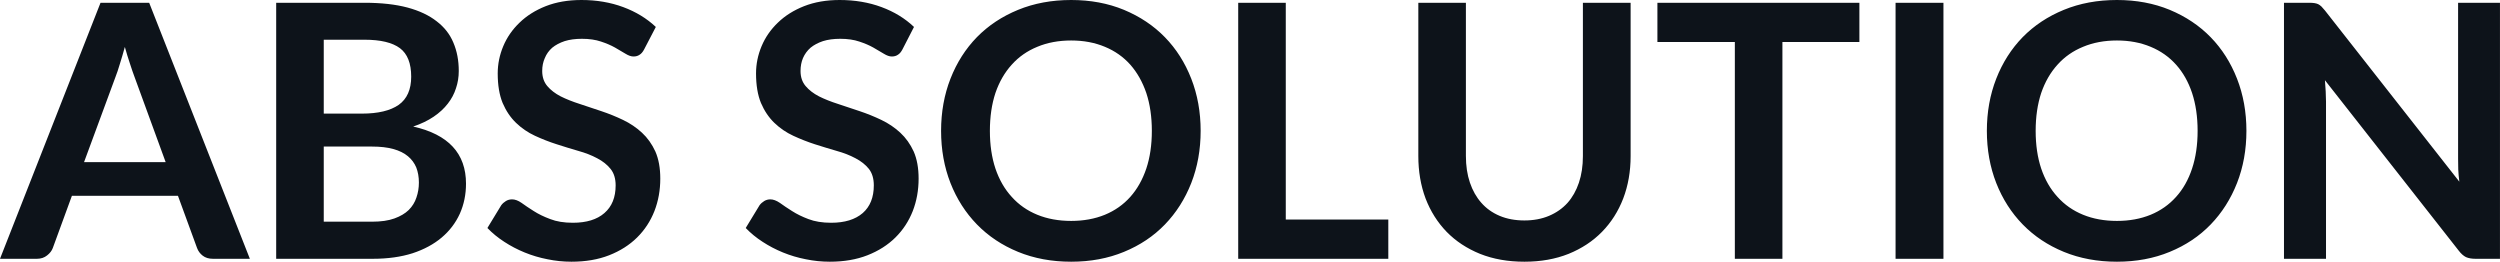 <svg fill="#0D131A" viewBox="0 0 162.392 16.997" height="100%" width="100%" xmlns="http://www.w3.org/2000/svg"><path preserveAspectRatio="none" d="M9.69 0.18L16.23 16.81L13.83 16.81Q13.43 16.81 13.17 16.61Q12.91 16.41 12.80 16.11L12.80 16.11L11.56 12.72L4.67 12.72L3.43 16.11Q3.33 16.38 3.06 16.59Q2.79 16.81 2.40 16.81L2.40 16.81L0 16.81L6.53 0.18L9.69 0.18ZM7.49 5.03L5.46 10.53L10.76 10.53L8.74 5.00Q8.60 4.63 8.44 4.13Q8.27 3.63 8.11 3.05L8.11 3.05Q7.95 3.63 7.79 4.14Q7.64 4.65 7.49 5.03L7.49 5.03ZM24.22 16.81L17.94 16.81L17.94 0.18L23.68 0.18Q25.31 0.18 26.47 0.49Q27.62 0.80 28.36 1.38Q29.11 1.95 29.45 2.77Q29.80 3.59 29.80 4.61L29.80 4.61Q29.80 5.20 29.62 5.73Q29.45 6.27 29.09 6.73Q28.73 7.20 28.17 7.58Q27.61 7.96 26.84 8.22L26.84 8.22Q30.27 8.99 30.27 11.93L30.27 11.93Q30.27 12.98 29.87 13.88Q29.46 14.78 28.69 15.43Q27.92 16.08 26.80 16.45Q25.67 16.81 24.22 16.81L24.22 16.81ZM24.16 9.52L21.03 9.52L21.03 14.40L24.17 14.40Q25.04 14.40 25.62 14.19Q26.20 13.98 26.55 13.64Q26.90 13.29 27.05 12.83Q27.21 12.37 27.21 11.86L27.21 11.86Q27.21 11.32 27.04 10.88Q26.86 10.45 26.50 10.15Q26.13 9.84 25.55 9.68Q24.98 9.52 24.16 9.52L24.16 9.52ZM21.03 2.58L21.03 7.38L23.51 7.38Q25.08 7.38 25.90 6.81Q26.71 6.23 26.71 4.98L26.71 4.98Q26.71 3.68 25.98 3.13Q25.24 2.58 23.68 2.58L23.68 2.58L21.03 2.58ZM42.60 1.75L41.84 3.21Q41.71 3.46 41.54 3.56Q41.38 3.67 41.15 3.67L41.15 3.67Q40.92 3.67 40.63 3.49Q40.34 3.31 39.95 3.09Q39.56 2.87 39.04 2.70Q38.51 2.52 37.80 2.52L37.80 2.52Q37.16 2.52 36.68 2.67Q36.20 2.83 35.87 3.10Q35.55 3.38 35.39 3.77Q35.22 4.15 35.22 4.61L35.22 4.61Q35.22 5.20 35.55 5.59Q35.88 5.98 36.42 6.26Q36.96 6.53 37.65 6.75Q38.34 6.97 39.06 7.22Q39.78 7.46 40.47 7.79Q41.16 8.12 41.70 8.62Q42.24 9.12 42.57 9.84Q42.89 10.57 42.89 11.60L42.89 11.60Q42.89 12.73 42.51 13.71Q42.12 14.70 41.38 15.43Q40.64 16.16 39.57 16.58Q38.50 17.00 37.12 17.00L37.12 17.00Q36.33 17.00 35.56 16.84Q34.79 16.69 34.08 16.40Q33.37 16.11 32.76 15.71Q32.14 15.31 31.66 14.81L31.66 14.81L32.56 13.33Q32.68 13.17 32.86 13.06Q33.04 12.95 33.26 12.95L33.26 12.95Q33.55 12.95 33.88 13.18Q34.21 13.42 34.67 13.71Q35.12 14.00 35.74 14.23Q36.35 14.47 37.21 14.47L37.21 14.47Q38.54 14.47 39.26 13.84Q39.99 13.21 39.99 12.04L39.99 12.04Q39.99 11.38 39.66 10.97Q39.33 10.56 38.79 10.28Q38.25 9.99 37.56 9.80Q36.87 9.60 36.16 9.37Q35.44 9.14 34.75 8.82Q34.06 8.50 33.52 7.98Q32.98 7.46 32.65 6.69Q32.33 5.91 32.33 4.77L32.33 4.77Q32.33 3.86 32.69 3.00Q33.05 2.14 33.75 1.47Q34.44 0.80 35.45 0.40Q36.47 0 37.77 0L37.77 0Q39.24 0 40.48 0.46Q41.72 0.92 42.60 1.75L42.60 1.75ZM59.37 1.75L58.62 3.21Q58.49 3.46 58.32 3.56Q58.16 3.67 57.93 3.67L57.93 3.67Q57.70 3.67 57.41 3.49Q57.12 3.31 56.73 3.09Q56.34 2.87 55.82 2.70Q55.29 2.52 54.58 2.52L54.58 2.52Q53.94 2.52 53.46 2.67Q52.98 2.83 52.65 3.10Q52.33 3.38 52.16 3.77Q52.00 4.15 52.00 4.61L52.00 4.61Q52.00 5.20 52.33 5.59Q52.66 5.98 53.20 6.26Q53.74 6.53 54.43 6.75Q55.12 6.97 55.84 7.22Q56.56 7.46 57.25 7.79Q57.94 8.12 58.48 8.62Q59.02 9.12 59.35 9.84Q59.67 10.57 59.67 11.60L59.67 11.60Q59.67 12.73 59.29 13.71Q58.90 14.70 58.16 15.43Q57.42 16.16 56.35 16.58Q55.28 17.00 53.90 17.00L53.90 17.00Q53.11 17.00 52.34 16.84Q51.57 16.69 50.86 16.40Q50.15 16.11 49.54 15.71Q48.92 15.31 48.44 14.81L48.44 14.81L49.34 13.33Q49.46 13.17 49.64 13.06Q49.82 12.95 50.04 12.95L50.04 12.95Q50.32 12.95 50.66 13.18Q50.99 13.42 51.45 13.71Q51.90 14.00 52.51 14.23Q53.13 14.47 53.99 14.47L53.99 14.47Q55.31 14.47 56.04 13.84Q56.76 13.21 56.76 12.04L56.76 12.04Q56.76 11.38 56.44 10.97Q56.11 10.56 55.57 10.28Q55.03 9.99 54.34 9.80Q53.65 9.60 52.93 9.37Q52.22 9.14 51.53 8.82Q50.84 8.50 50.30 7.98Q49.76 7.46 49.43 6.69Q49.11 5.91 49.11 4.77L49.11 4.77Q49.11 3.86 49.47 3.00Q49.83 2.14 50.53 1.47Q51.22 0.80 52.23 0.40Q53.25 0 54.54 0L54.54 0Q56.02 0 57.26 0.46Q58.50 0.92 59.37 1.75L59.37 1.75ZM77.99 8.50L77.99 8.50Q77.99 10.33 77.38 11.89Q76.77 13.44 75.67 14.58Q74.57 15.72 73.01 16.36Q71.46 17.00 69.58 17.00L69.58 17.00Q67.69 17.00 66.13 16.36Q64.57 15.72 63.46 14.58Q62.35 13.44 61.74 11.89Q61.13 10.33 61.13 8.50L61.13 8.50Q61.13 6.67 61.74 5.11Q62.35 3.55 63.46 2.41Q64.57 1.28 66.13 0.64Q67.69 0 69.58 0L69.58 0Q71.46 0 73.01 0.64Q74.57 1.29 75.67 2.42Q76.77 3.55 77.38 5.11Q77.99 6.67 77.99 8.50ZM74.82 8.50L74.82 8.50Q74.82 7.13 74.46 6.04Q74.09 4.96 73.42 4.20Q72.74 3.44 71.77 3.04Q70.79 2.63 69.58 2.63L69.58 2.63Q68.36 2.63 67.38 3.04Q66.40 3.44 65.72 4.20Q65.03 4.96 64.66 6.04Q64.30 7.13 64.30 8.50L64.30 8.50Q64.30 9.87 64.66 10.95Q65.03 12.04 65.72 12.79Q66.40 13.55 67.38 13.95Q68.36 14.35 69.58 14.35L69.58 14.35Q70.79 14.35 71.77 13.95Q72.74 13.55 73.42 12.79Q74.09 12.04 74.46 10.95Q74.82 9.87 74.82 8.50ZM83.52 0.18L83.52 14.26L90.18 14.26L90.18 16.81L80.43 16.81L80.43 0.18L83.52 0.18ZM99.02 14.32L99.02 14.32Q99.91 14.32 100.62 14.02Q101.33 13.72 101.82 13.18Q102.30 12.64 102.56 11.87Q102.82 11.10 102.82 10.14L102.82 10.14L102.82 0.18L105.92 0.18L105.92 10.14Q105.92 11.63 105.44 12.89Q104.96 14.14 104.06 15.06Q103.17 15.97 101.89 16.49Q100.61 17.00 99.02 17.00L99.02 17.00Q97.42 17.00 96.14 16.49Q94.86 15.97 93.97 15.06Q93.08 14.14 92.60 12.89Q92.13 11.63 92.13 10.14L92.13 10.14L92.13 0.18L95.22 0.18L95.22 10.13Q95.22 11.09 95.48 11.86Q95.74 12.63 96.22 13.17Q96.70 13.72 97.41 14.02Q98.12 14.32 99.02 14.32ZM107.66 0.18L120.78 0.18L120.78 2.73L115.78 2.73L115.78 16.81L112.69 16.81L112.69 2.73L107.66 2.73L107.66 0.18ZM126.24 0.18L126.24 16.81L123.13 16.81L123.13 0.18L126.24 0.18ZM145.92 8.50L145.92 8.50Q145.92 10.33 145.31 11.89Q144.70 13.44 143.60 14.58Q142.50 15.72 140.94 16.36Q139.39 17.00 137.51 17.00L137.51 17.00Q135.62 17.00 134.06 16.36Q132.50 15.72 131.39 14.58Q130.28 13.44 129.67 11.89Q129.06 10.33 129.06 8.50L129.06 8.50Q129.06 6.67 129.67 5.11Q130.28 3.55 131.39 2.41Q132.50 1.28 134.06 0.64Q135.62 0 137.51 0L137.51 0Q139.39 0 140.94 0.64Q142.50 1.29 143.60 2.42Q144.70 3.55 145.31 5.11Q145.92 6.67 145.92 8.50ZM142.75 8.50L142.75 8.50Q142.75 7.13 142.39 6.04Q142.03 4.96 141.35 4.20Q140.67 3.44 139.70 3.04Q138.72 2.63 137.51 2.63L137.51 2.63Q136.29 2.63 135.31 3.04Q134.33 3.44 133.65 4.20Q132.96 4.96 132.59 6.04Q132.23 7.13 132.23 8.50L132.23 8.50Q132.23 9.87 132.59 10.95Q132.96 12.04 133.65 12.79Q134.33 13.55 135.31 13.95Q136.29 14.35 137.51 14.35L137.51 14.35Q138.72 14.35 139.70 13.95Q140.67 13.55 141.35 12.79Q142.03 12.04 142.39 10.95Q142.75 9.87 142.75 8.50ZM149.98 0.18L149.98 0.18Q150.19 0.18 150.33 0.20Q150.47 0.22 150.58 0.27Q150.68 0.32 150.79 0.42Q150.89 0.52 151.02 0.68L151.02 0.68L159.75 11.80Q159.70 11.40 159.68 11.01Q159.67 10.63 159.67 10.29L159.67 10.29L159.67 0.18L162.39 0.18L162.39 16.81L160.79 16.81Q160.43 16.81 160.18 16.70Q159.94 16.58 159.71 16.28L159.71 16.28L151.02 5.21Q151.05 5.58 151.07 5.94Q151.09 6.30 151.09 6.60L151.09 6.60L151.09 16.81L148.36 16.81L148.36 0.18L149.98 0.18Z"></path></svg>
